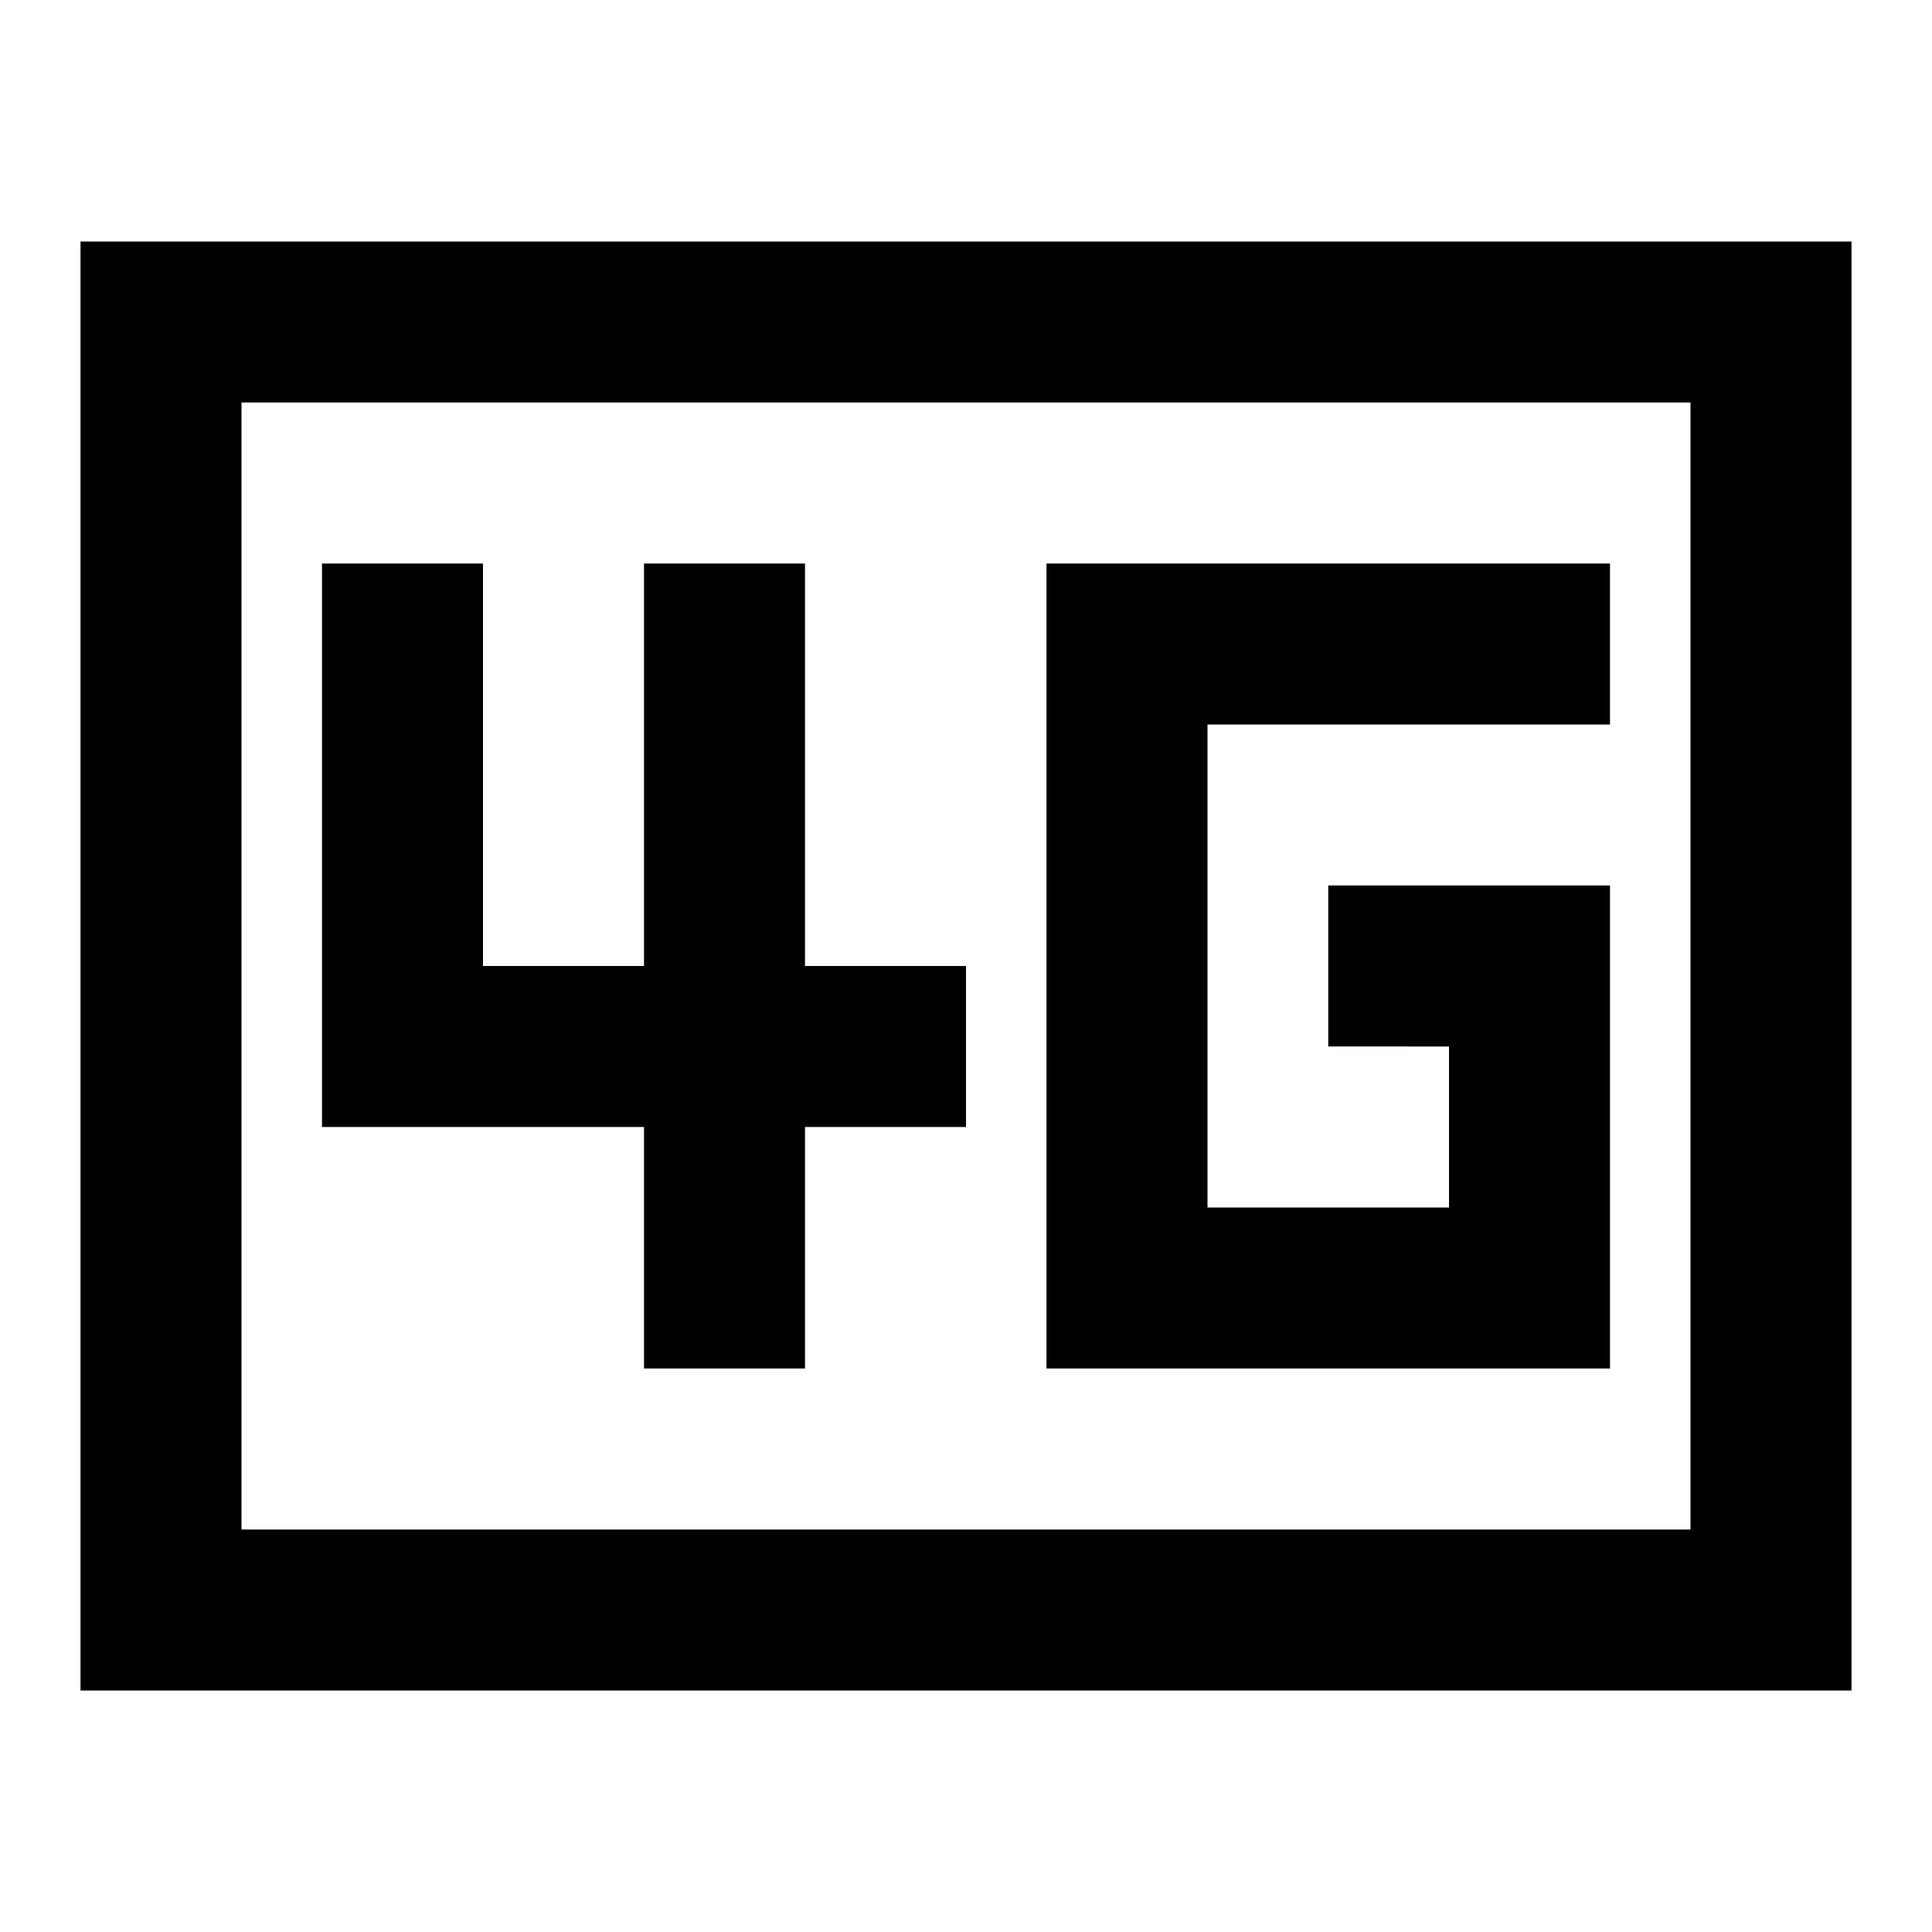 <?xml version="1.0" encoding="utf-8"?>
<!-- Generator: www.svgicons.com -->
<svg xmlns="http://www.w3.org/2000/svg" width="800" height="800" viewBox="0 0 24 24">
<path fill="currentColor" d="M13 17h7v-6h-3.5v2H18v2h-3V9h5V7h-7zm-5 0h2v-3h2v-2h-2V7H8v5H6V7H4v7h4zm-7 4V3h22v18zm2-2h18V5H3zm0 0V5z"/>
</svg>